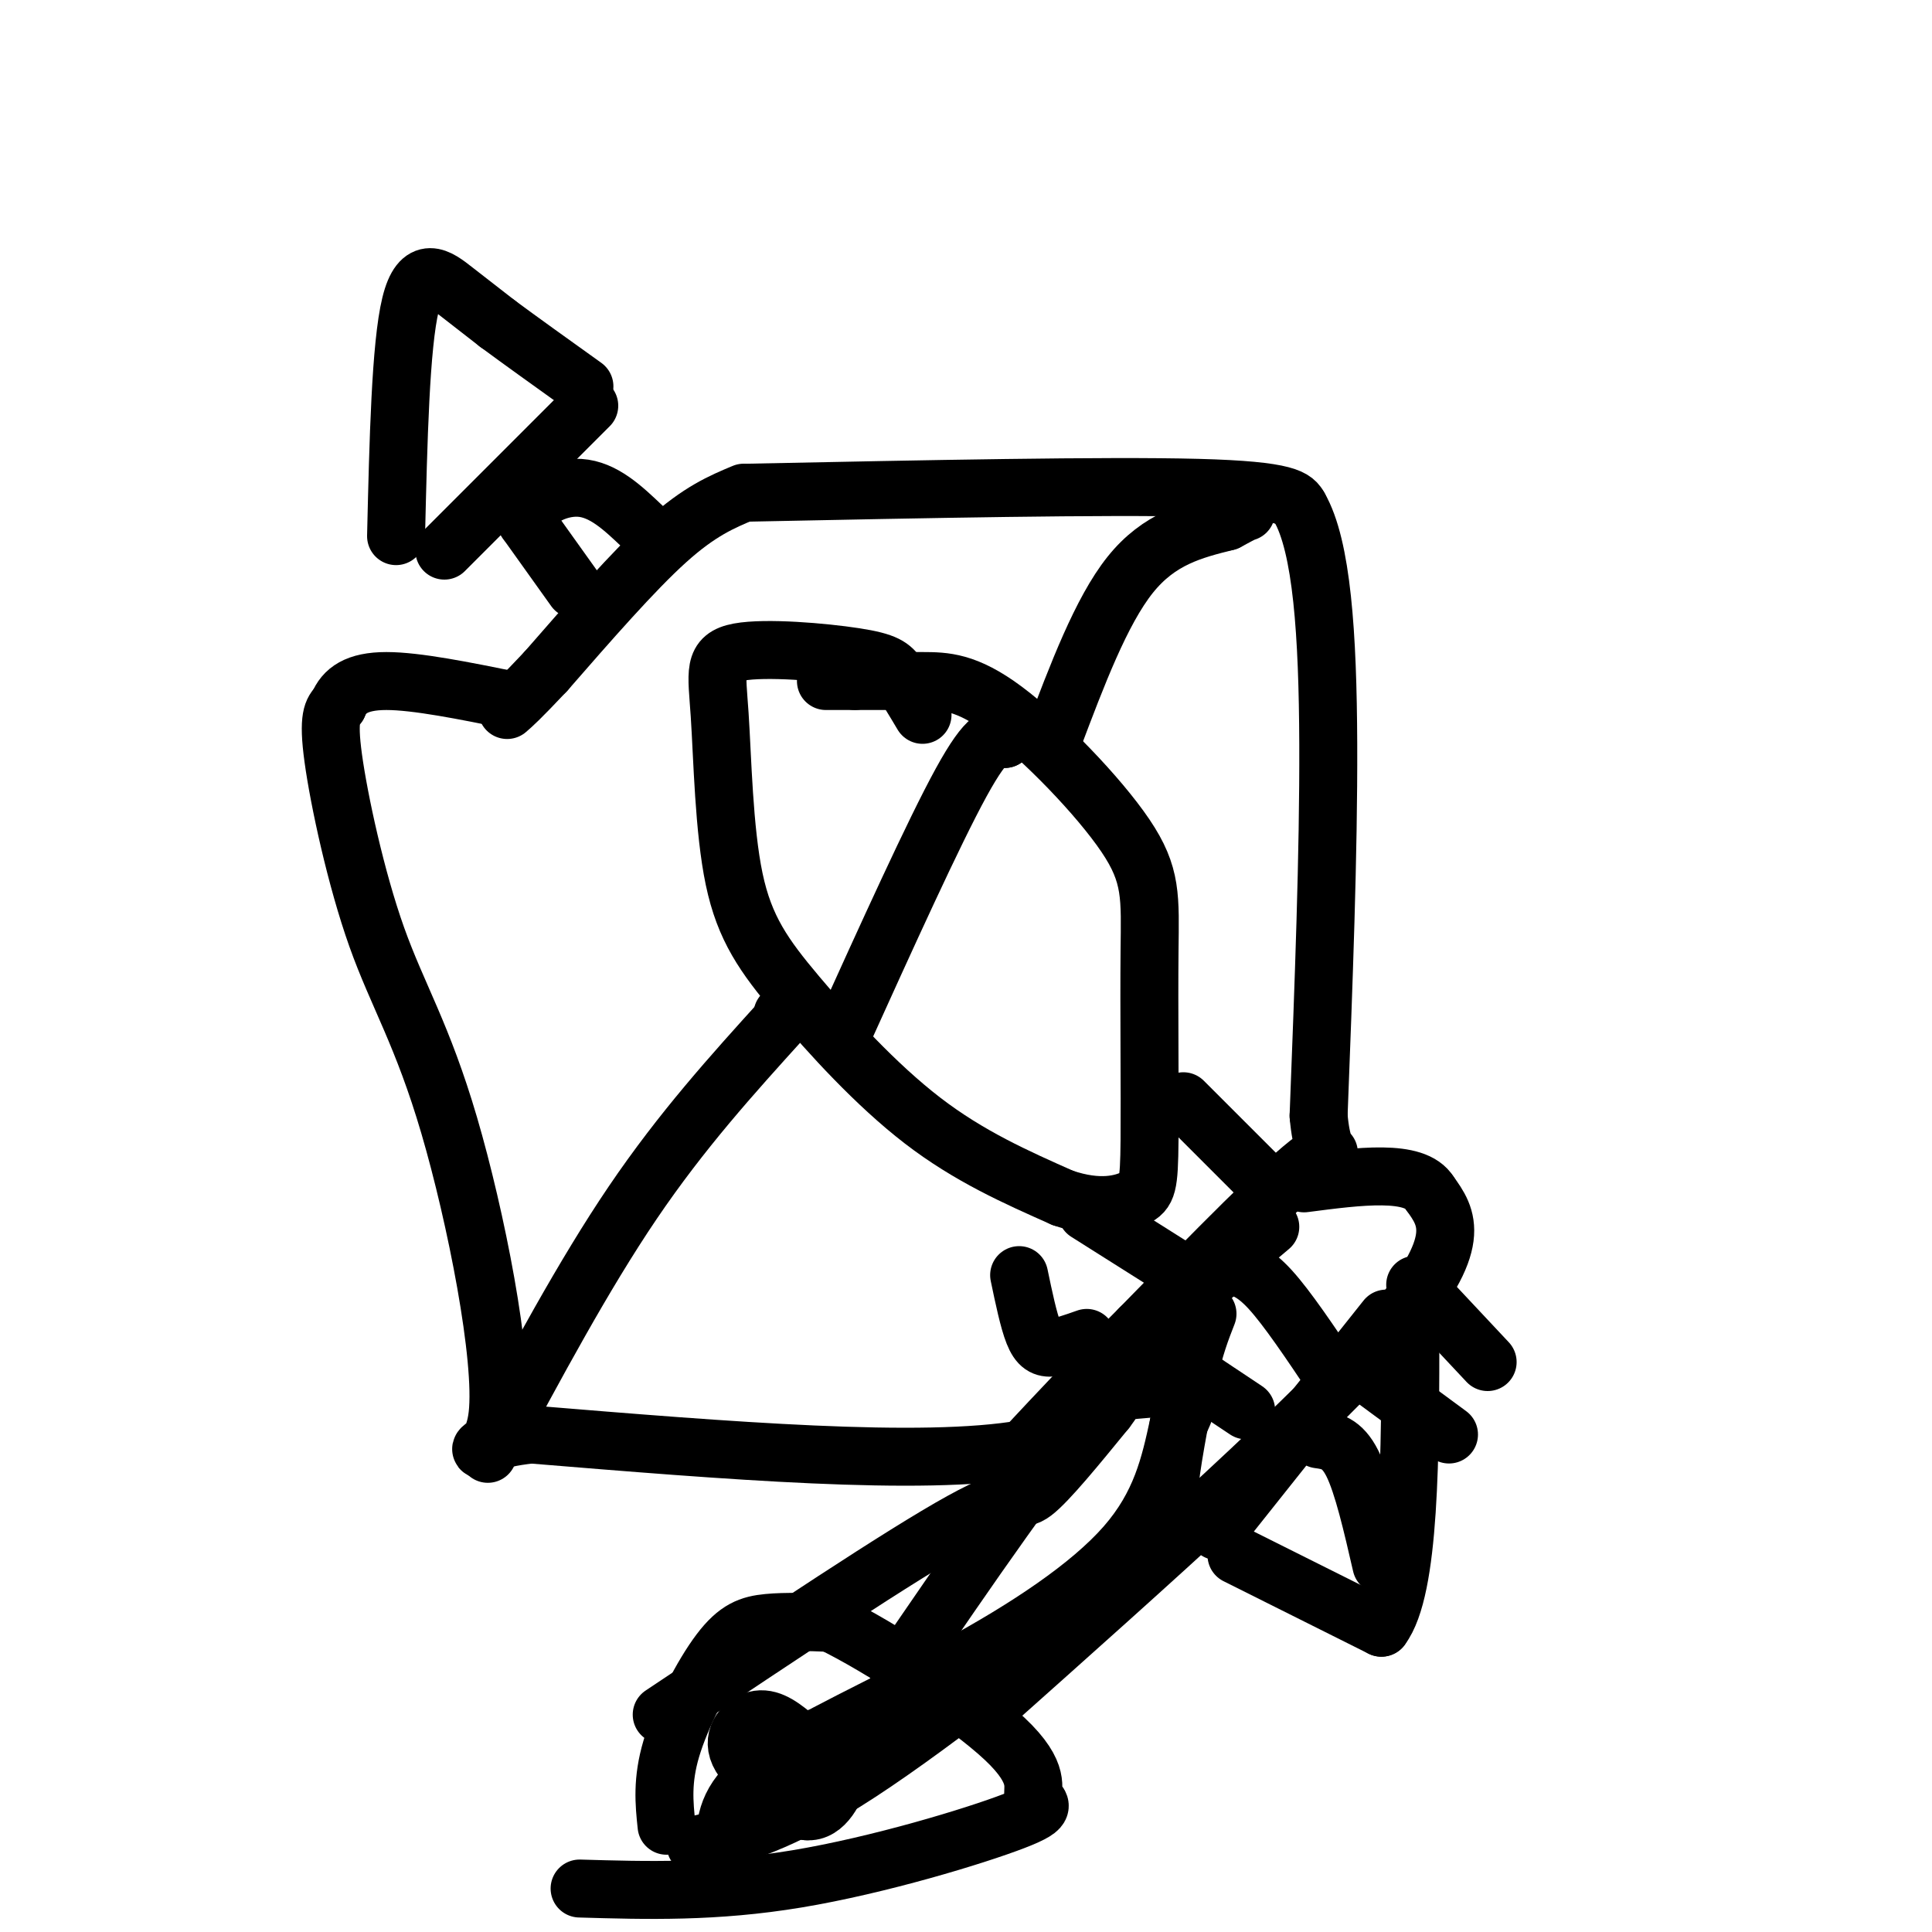 <svg viewBox='0 0 400 400' version='1.1' xmlns='http://www.w3.org/2000/svg' xmlns:xlink='http://www.w3.org/1999/xlink'><g fill='none' stroke='#000000' stroke-width='12' stroke-linecap='round' stroke-linejoin='round'><path d='M191,148c-1.788,-3.001 -3.575,-6.001 -5,-8c-1.425,-1.999 -2.486,-2.995 -9,-4c-6.514,-1.005 -18.480,-2.018 -24,-1c-5.520,1.018 -4.592,4.065 -4,13c0.592,8.935 0.849,23.756 3,34c2.151,10.244 6.194,15.912 13,24c6.806,8.088 16.373,18.597 26,26c9.627,7.403 19.313,11.702 29,16'/><path d='M220,248c7.699,2.645 12.445,1.259 15,0c2.555,-1.259 2.917,-2.390 3,-12c0.083,-9.610 -0.113,-27.699 0,-39c0.113,-11.301 0.535,-15.813 -5,-24c-5.535,-8.187 -17.029,-20.050 -25,-26c-7.971,-5.950 -12.420,-5.986 -17,-6c-4.580,-0.014 -9.290,-0.007 -14,0'/><path d='M177,141c-3.333,0.000 -4.667,0.000 -6,0'/><path d='M174,215c9.667,-21.333 19.333,-42.667 25,-53c5.667,-10.333 7.333,-9.667 9,-9'/><path d='M208,153c1.500,-1.667 0.750,-1.333 0,-1'/><path d='M154,102c-4.583,1.917 -9.167,3.833 -16,10c-6.833,6.167 -15.917,16.583 -25,27'/><path d='M113,139c-5.500,5.833 -6.750,6.917 -8,8'/><path d='M155,102c37.000,-0.750 74.000,-1.500 93,-1c19.000,0.500 20.000,2.250 21,4'/><path d='M269,105c4.689,8.089 5.911,26.311 6,49c0.089,22.689 -0.956,49.844 -2,77'/><path d='M273,231c1.067,12.422 4.733,4.978 -1,9c-5.733,4.022 -20.867,19.511 -36,35'/><path d='M236,275c-10.000,10.000 -17.000,17.500 -24,25'/><path d='M212,300c-21.000,3.667 -61.500,0.333 -102,-3'/><path d='M110,297c-16.962,1.786 -8.368,7.752 -7,-4c1.368,-11.752 -4.489,-41.222 -10,-60c-5.511,-18.778 -10.676,-26.863 -15,-39c-4.324,-12.137 -7.807,-28.325 -9,-37c-1.193,-8.675 -0.097,-9.838 1,-11'/><path d='M70,146c1.222,-3.000 3.778,-5.000 10,-5c6.222,0.000 16.111,2.000 26,4'/><path d='M119,122c0.000,0.000 -10.000,-14.000 -10,-14'/><path d='M109,108c0.311,-4.089 6.089,-7.311 11,-7c4.911,0.311 8.956,4.156 13,8'/><path d='M92,114c0.000,0.000 30.000,-30.000 30,-30'/><path d='M82,111c0.467,-19.778 0.933,-39.556 3,-48c2.067,-8.444 5.733,-5.556 9,-3c3.267,2.556 6.133,4.778 9,7'/><path d='M103,67c4.500,3.333 11.250,8.167 18,13'/><path d='M237,278c0.000,0.000 21.000,14.000 21,14'/><path d='M255,262c2.250,0.583 4.500,1.167 8,5c3.500,3.833 8.250,10.917 13,18'/><path d='M252,317c0.000,0.000 35.000,-44.000 35,-44'/><path d='M256,322c0.000,0.000 30.000,15.000 30,15'/><path d='M286,337c6.000,-8.000 6.000,-35.500 6,-63'/><path d='M101,301c9.917,-18.500 19.833,-37.000 30,-52c10.167,-15.000 20.583,-26.500 31,-38'/><path d='M162,211c5.167,-6.500 2.583,-3.750 0,-1'/><path d='M218,153c5.000,-13.250 10.000,-26.500 16,-34c6.000,-7.500 13.000,-9.250 20,-11'/><path d='M254,108c4.000,-2.167 4.000,-2.083 4,-2'/><path d='M138,378c-0.488,-4.679 -0.976,-9.357 1,-16c1.976,-6.643 6.417,-15.250 10,-20c3.583,-4.750 6.310,-5.643 10,-6c3.690,-0.357 8.345,-0.179 13,0'/><path d='M172,336c9.890,4.739 28.114,16.588 36,24c7.886,7.412 5.433,10.389 6,12c0.567,1.611 4.153,1.857 -4,5c-8.153,3.143 -28.044,9.184 -45,12c-16.956,2.816 -30.978,2.408 -45,2'/><path d='M186,346c14.583,-21.333 29.167,-42.667 42,-58c12.833,-15.333 23.917,-24.667 35,-34'/><path d='M204,354c34.333,-30.583 68.667,-61.167 84,-79c15.333,-17.833 11.667,-22.917 8,-28'/><path d='M296,247c-3.000,-5.000 -14.500,-3.500 -26,-2'/><path d='M262,245c0.000,0.000 -17.000,-17.000 -17,-17'/><path d='M244,263c0.000,0.000 -19.000,-12.000 -19,-12'/><path d='M225,277c-2.578,0.911 -5.156,1.822 -7,2c-1.844,0.178 -2.956,-0.378 -4,-3c-1.044,-2.622 -2.022,-7.311 -3,-12'/><path d='M293,266c0.000,0.000 15.000,16.000 15,16'/><path d='M281,283c0.000,0.000 19.000,14.000 19,14'/><path d='M273,298c2.417,0.333 4.833,0.667 7,5c2.167,4.333 4.083,12.667 6,21'/><path d='M165,360c-2.622,-2.200 -5.244,-4.400 -8,-4c-2.756,0.400 -5.644,3.400 -4,7c1.644,3.600 7.822,7.800 14,12'/><path d='M167,375c3.762,0.393 6.167,-4.625 7,-8c0.833,-3.375 0.095,-5.107 -1,-6c-1.095,-0.893 -2.548,-0.946 -4,-1'/><path d='M169,360c-0.667,-0.167 -0.333,-0.083 0,0'/><path d='M144,382c8.679,-2.065 17.357,-4.131 34,-15c16.643,-10.869 41.250,-30.542 53,-41c11.750,-10.458 10.643,-11.702 11,-17c0.357,-5.298 2.179,-14.649 4,-24'/><path d='M246,285c1.333,-6.167 2.667,-9.583 4,-13'/><path d='M150,381c0.369,-4.560 0.738,-9.119 9,-15c8.262,-5.881 24.417,-13.083 39,-21c14.583,-7.917 27.595,-16.548 35,-25c7.405,-8.452 9.202,-16.726 11,-25'/><path d='M244,295c1.833,-4.167 0.917,-2.083 0,0'/><path d='M137,355c24.844,-16.600 49.689,-33.200 62,-40c12.311,-6.800 12.089,-3.800 15,-6c2.911,-2.200 8.956,-9.600 15,-17'/><path d='M229,292c2.689,-3.489 1.911,-3.711 4,-4c2.089,-0.289 7.044,-0.644 12,-1'/></g>
</svg>